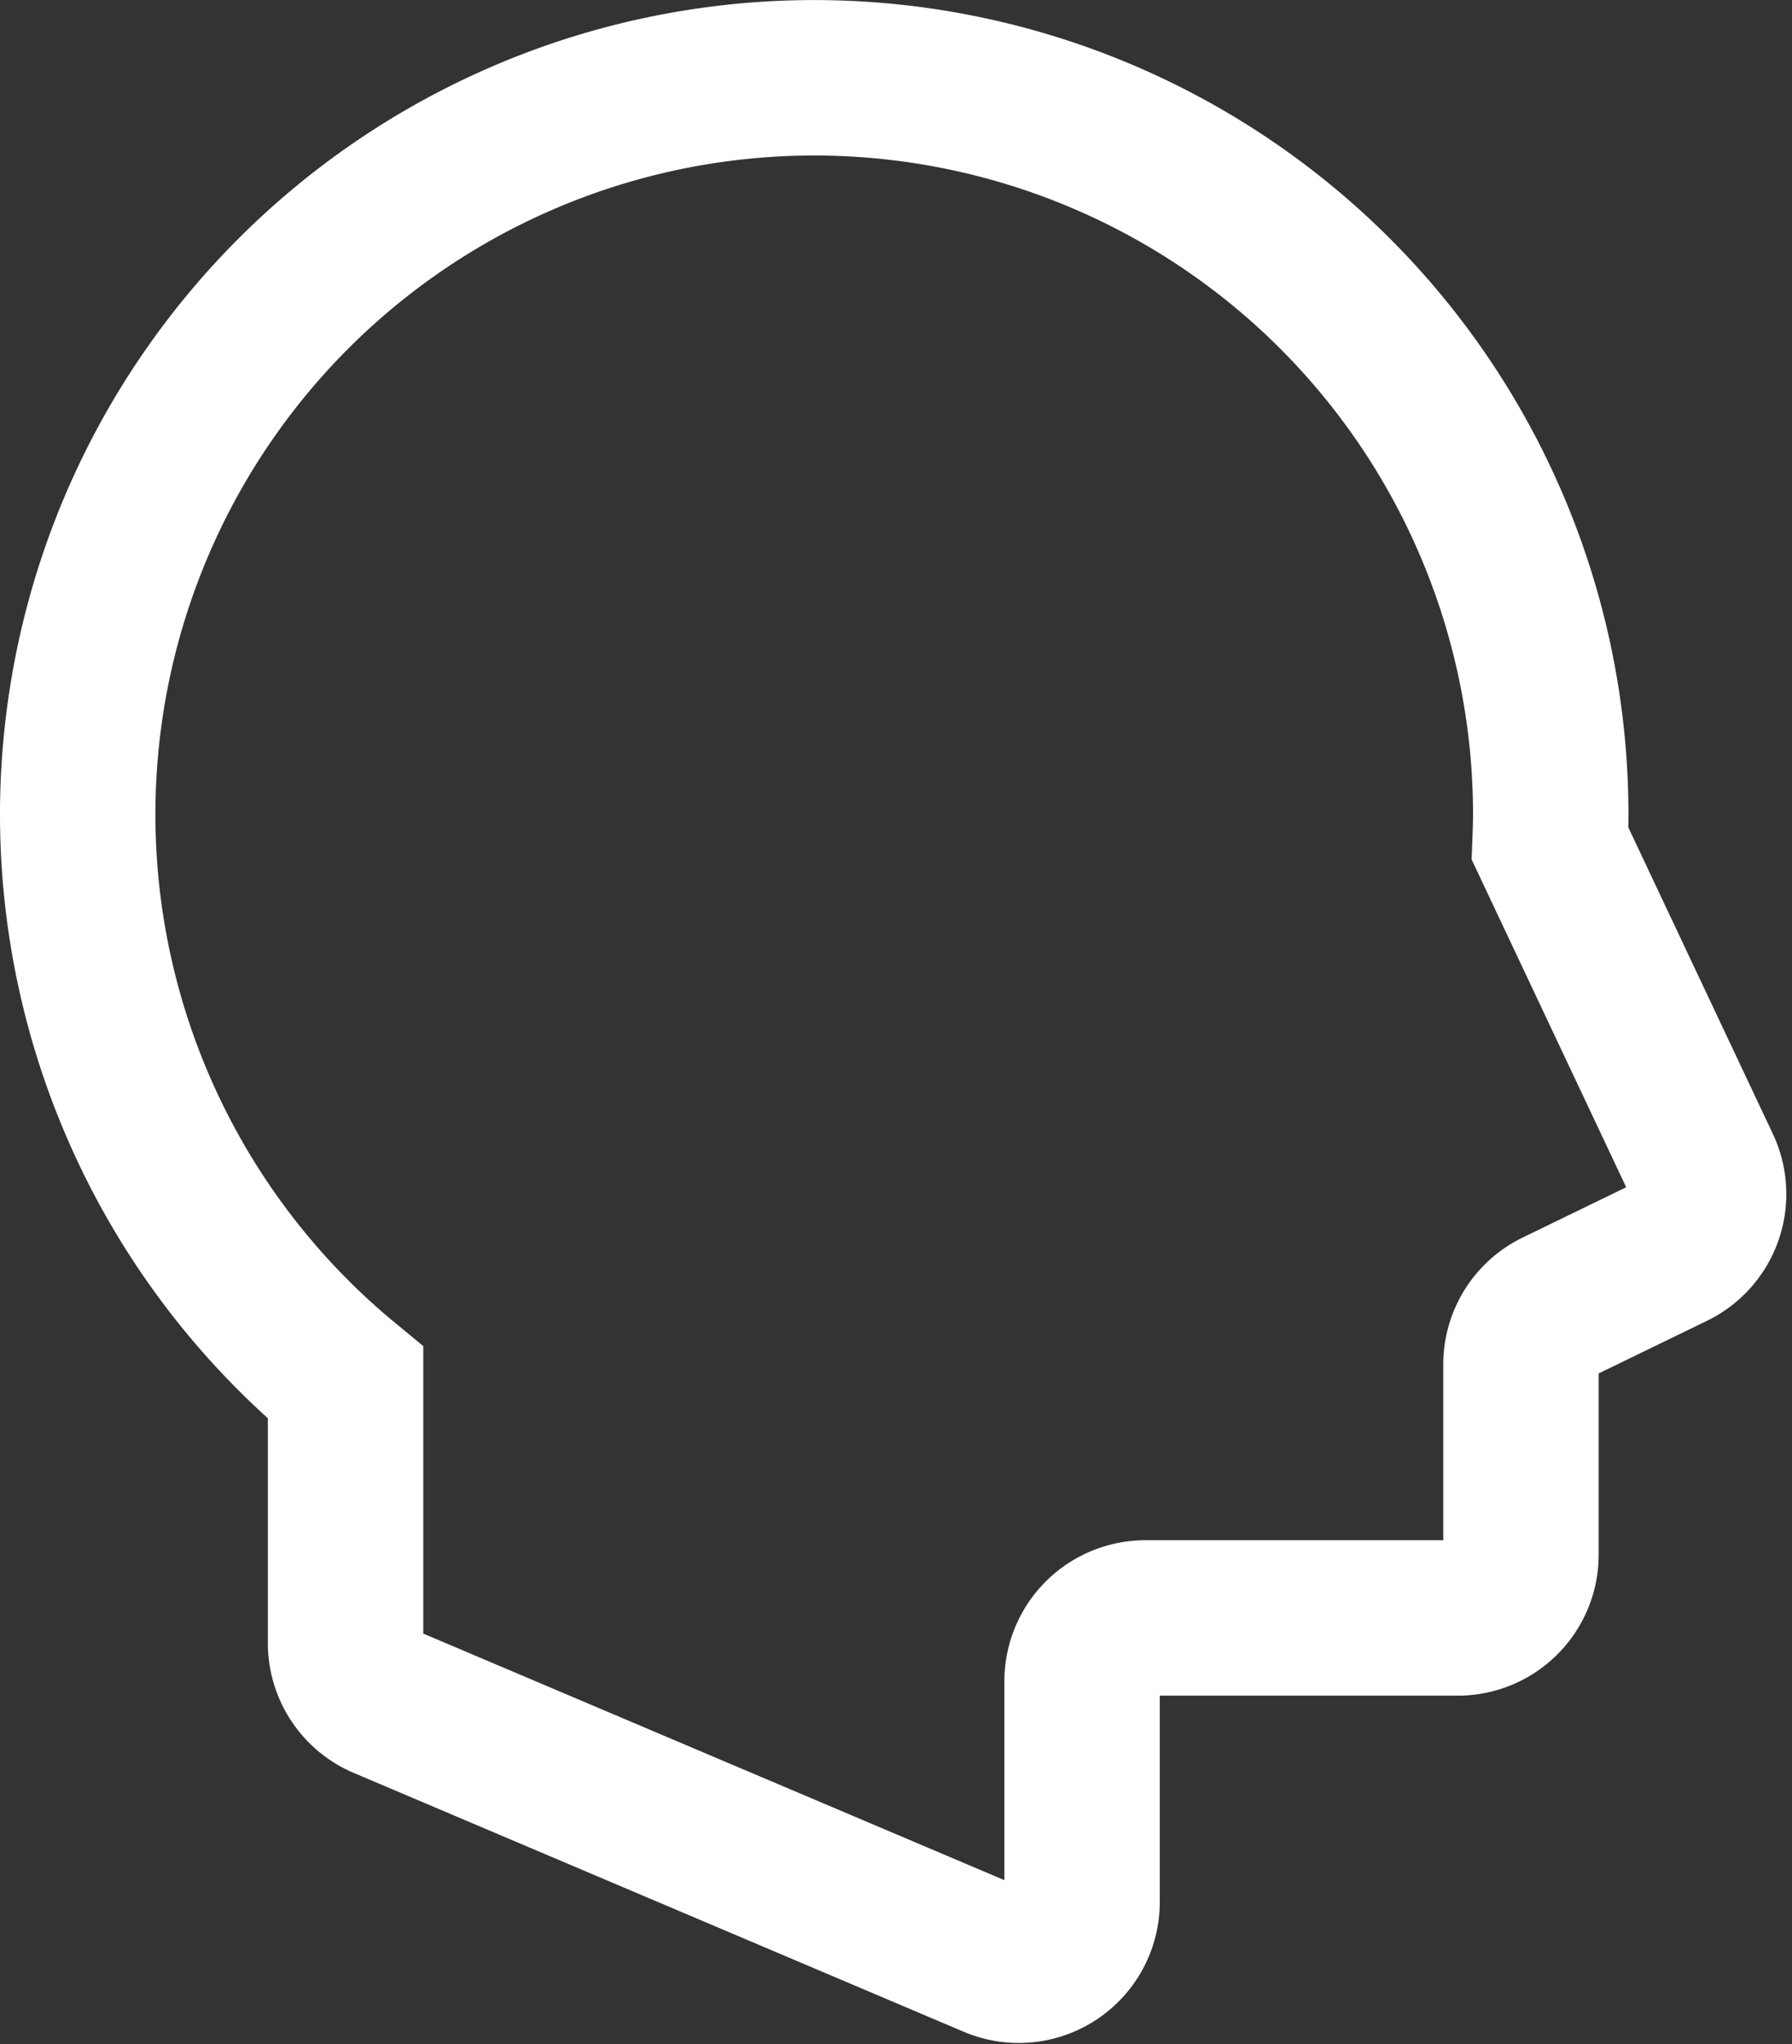 <svg xmlns="http://www.w3.org/2000/svg" width="28.827" height="32.874" viewBox="0 0 28.827 32.874">
  <rect x="0" y="0" width="28.827" height="32.874" fill="#333333" stroke="none"/>
  <g id="グループ_172" data-name="グループ 172" transform="translate(-331.671 -8549.445)">
    <g id="グループ_171" data-name="グループ 171" transform="translate(332.921 8550.695)">
      <path id="パス_78" data-name="パス 78" d="M359.06,8568.216l-2.455-5.205c.006-.155.012-.311.012-.469a11.848,11.848,0,1,0-19.387,9.142v4.187a1.019,1.019,0,0,0,.62.938l9.813,4.163a1.018,1.018,0,0,0,1.415-.937v-3.549a1.019,1.019,0,0,1,1.017-1.019h5.026a1.017,1.017,0,0,0,1.017-1.017v-3.06a1.019,1.019,0,0,1,.574-.917l1.872-.909A1.018,1.018,0,0,0,359.06,8568.216Z" transform="translate(-332.921 -8550.695)" fill="none" stroke="#fff" stroke-miterlimit="10" stroke-width="2.5"/>
    </g>
  </g>
</svg>
